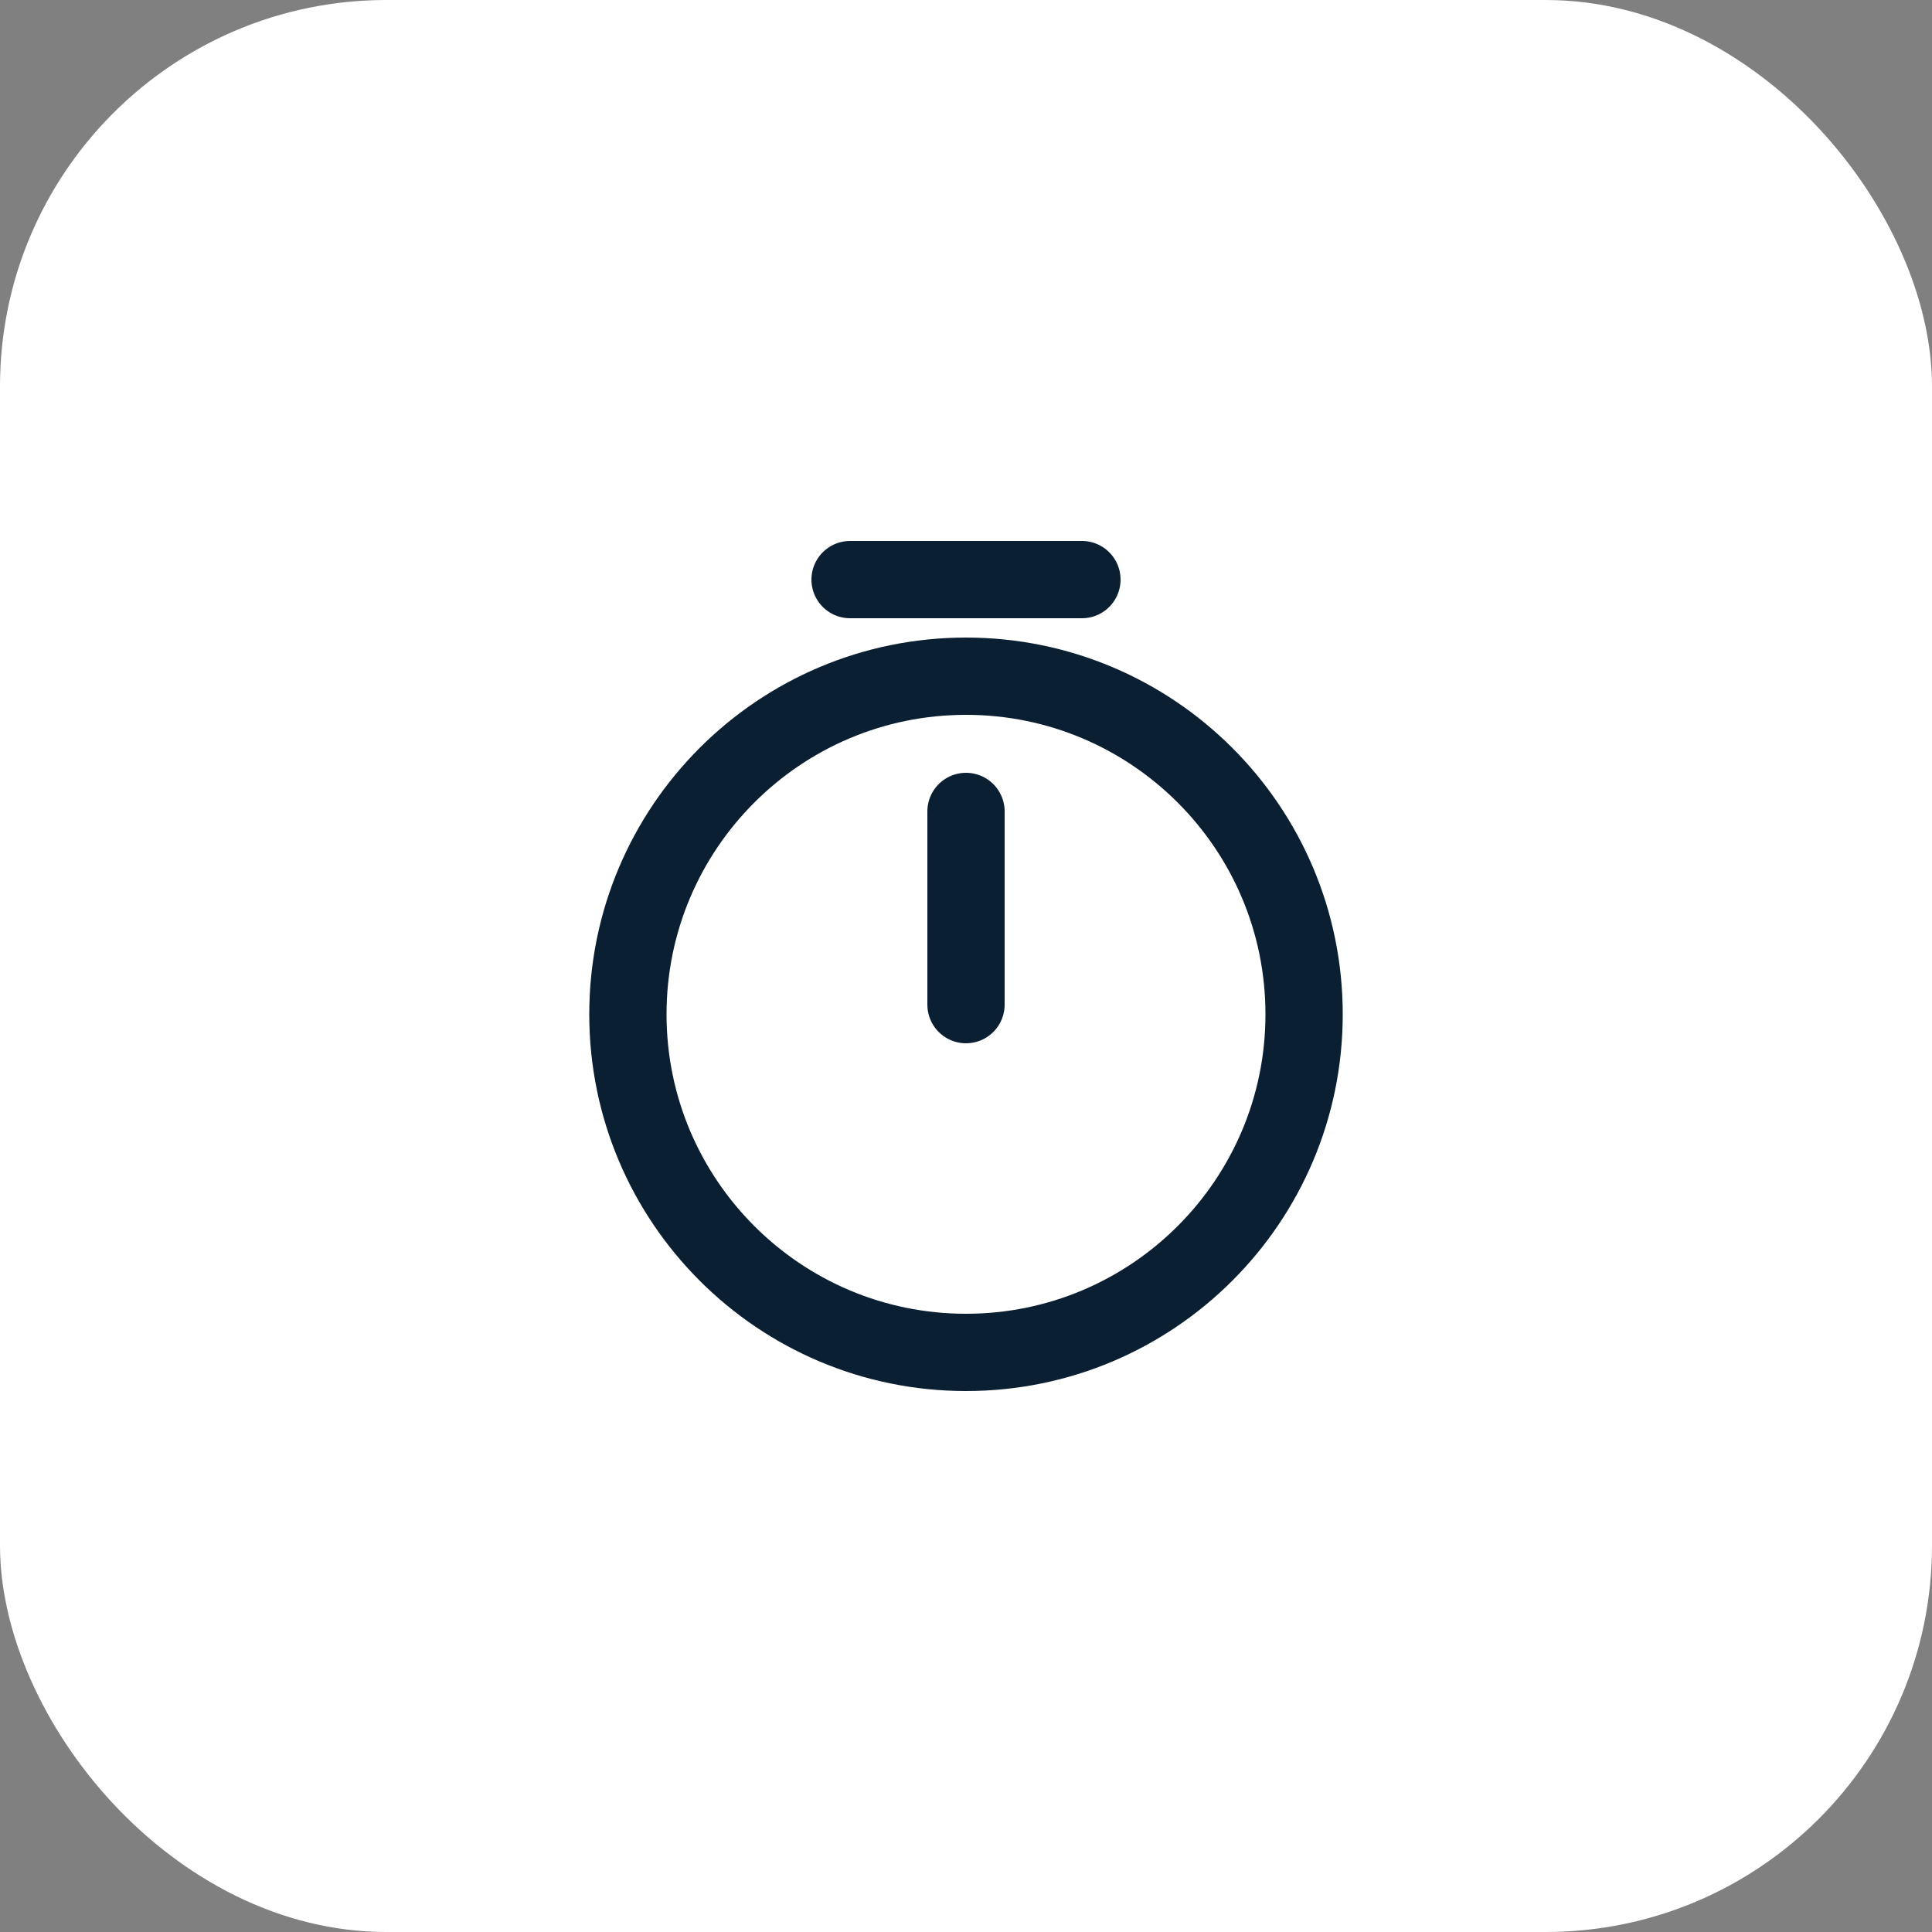 <?xml version="1.0" encoding="UTF-8"?> <svg xmlns="http://www.w3.org/2000/svg" width="50" height="50" viewBox="0 0 50 50" fill="none"><rect x="0" y="0" width="50" height="50" fill="#808080" stroke="none"/> <rect width="50" height="50" rx="10" fill="white"></rect> <path d="M33.75 26.25C33.75 31.08 29.83 35 25 35C20.17 35 16.25 31.08 16.25 26.25C16.25 21.42 20.17 17.5 25 17.5C29.83 17.5 33.75 21.42 33.75 26.25Z" stroke="#0B1F33" stroke-width="2" stroke-linecap="round" stroke-linejoin="round"></path> <path d="M25 21V26" stroke="#0B1F33" stroke-width="2" stroke-linecap="round" stroke-linejoin="round"></path> <path d="M22 15H28" stroke="#0B1F33" stroke-width="2" stroke-miterlimit="10" stroke-linecap="round" stroke-linejoin="round"></path> </svg> 